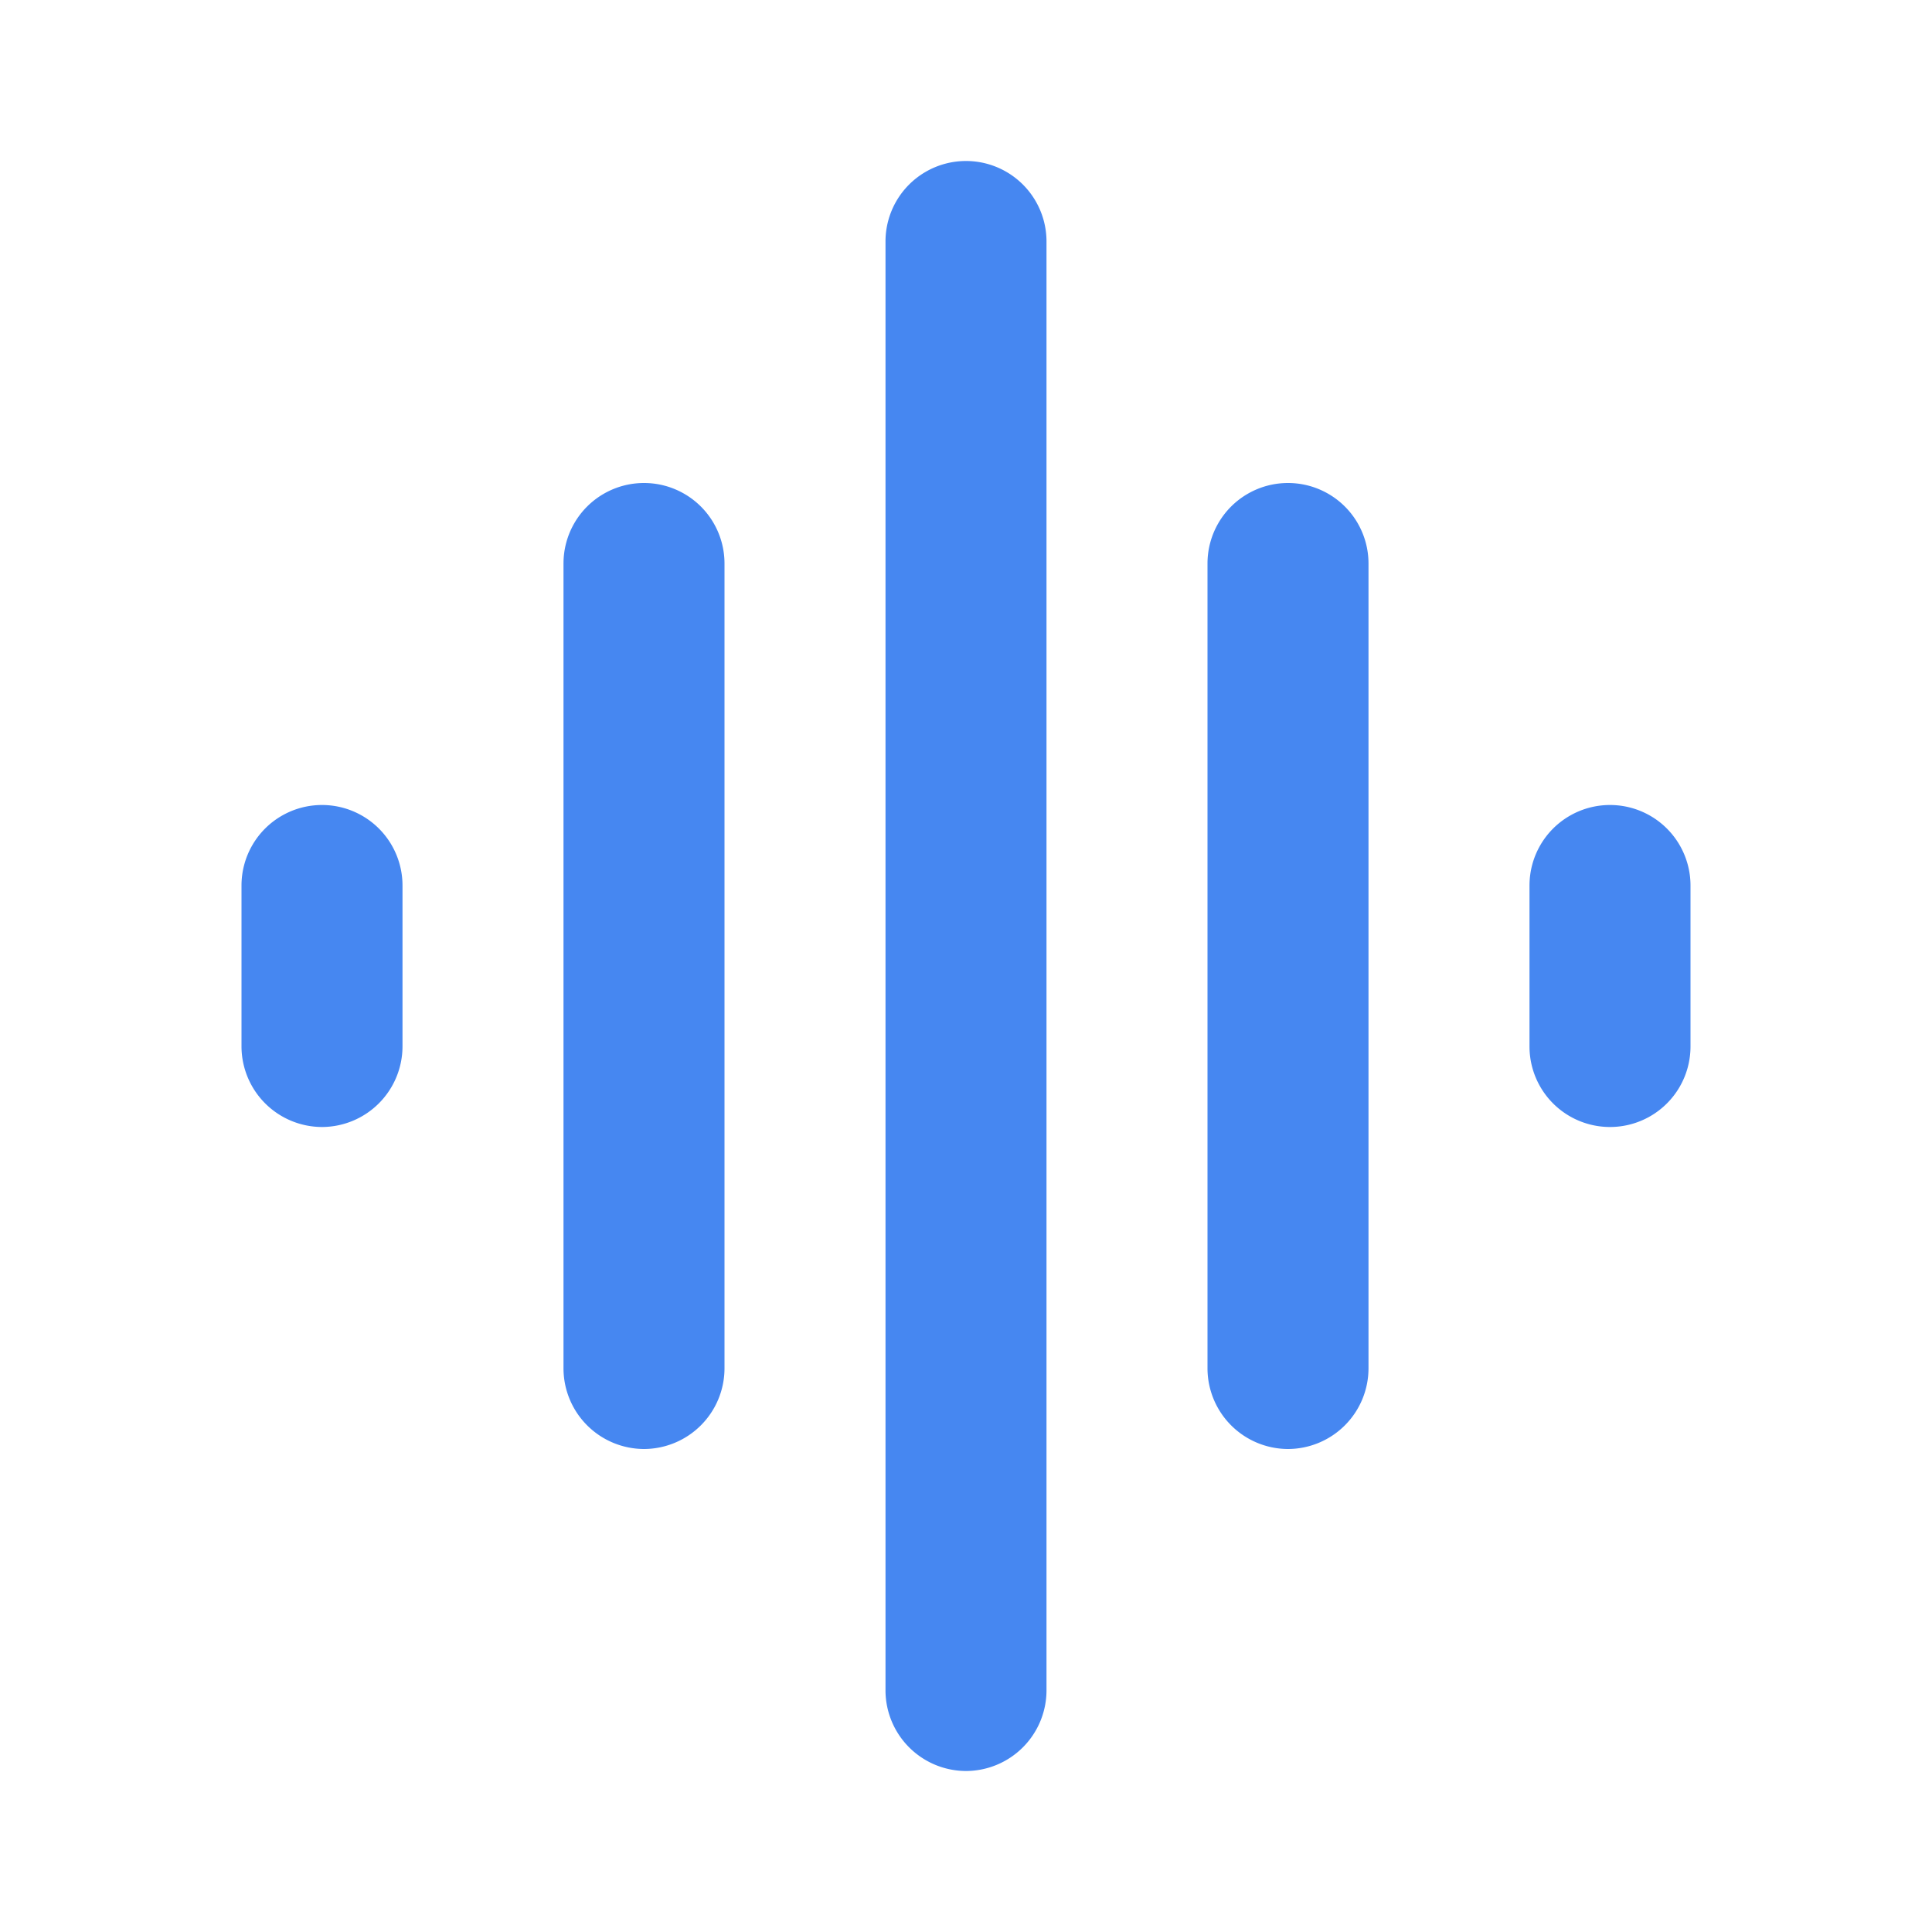<svg id="icon-monitoreo" xmlns="http://www.w3.org/2000/svg" width="60" height="60" viewBox="0 0 60 60">
  <path id="Trazado_9633" data-name="Trazado 9633" d="M0,0H60V60H0Z" fill="none"/>
  <path id="Trazado_9634" data-name="Trazado 9634" d="M15.5,42A2.507,2.507,0,0,0,18,39.5v-25a2.5,2.5,0,0,0-5,0v25A2.507,2.507,0,0,0,15.5,42Zm10,10A2.507,2.507,0,0,0,28,49.5V4.5a2.5,2.5,0,0,0-5,0v45A2.507,2.507,0,0,0,25.5,52ZM5.5,32A2.507,2.507,0,0,0,8,29.5v-5a2.5,2.5,0,0,0-5,0v5A2.507,2.507,0,0,0,5.5,32Zm30,10A2.507,2.507,0,0,0,38,39.5v-25a2.5,2.5,0,0,0-5,0v25A2.507,2.507,0,0,0,35.5,42ZM43,24.5v5a2.5,2.5,0,0,0,5,0v-5a2.5,2.5,0,0,0-5,0Z" transform="translate(4.5 3)" fill="#4687f1"/>
</svg>
